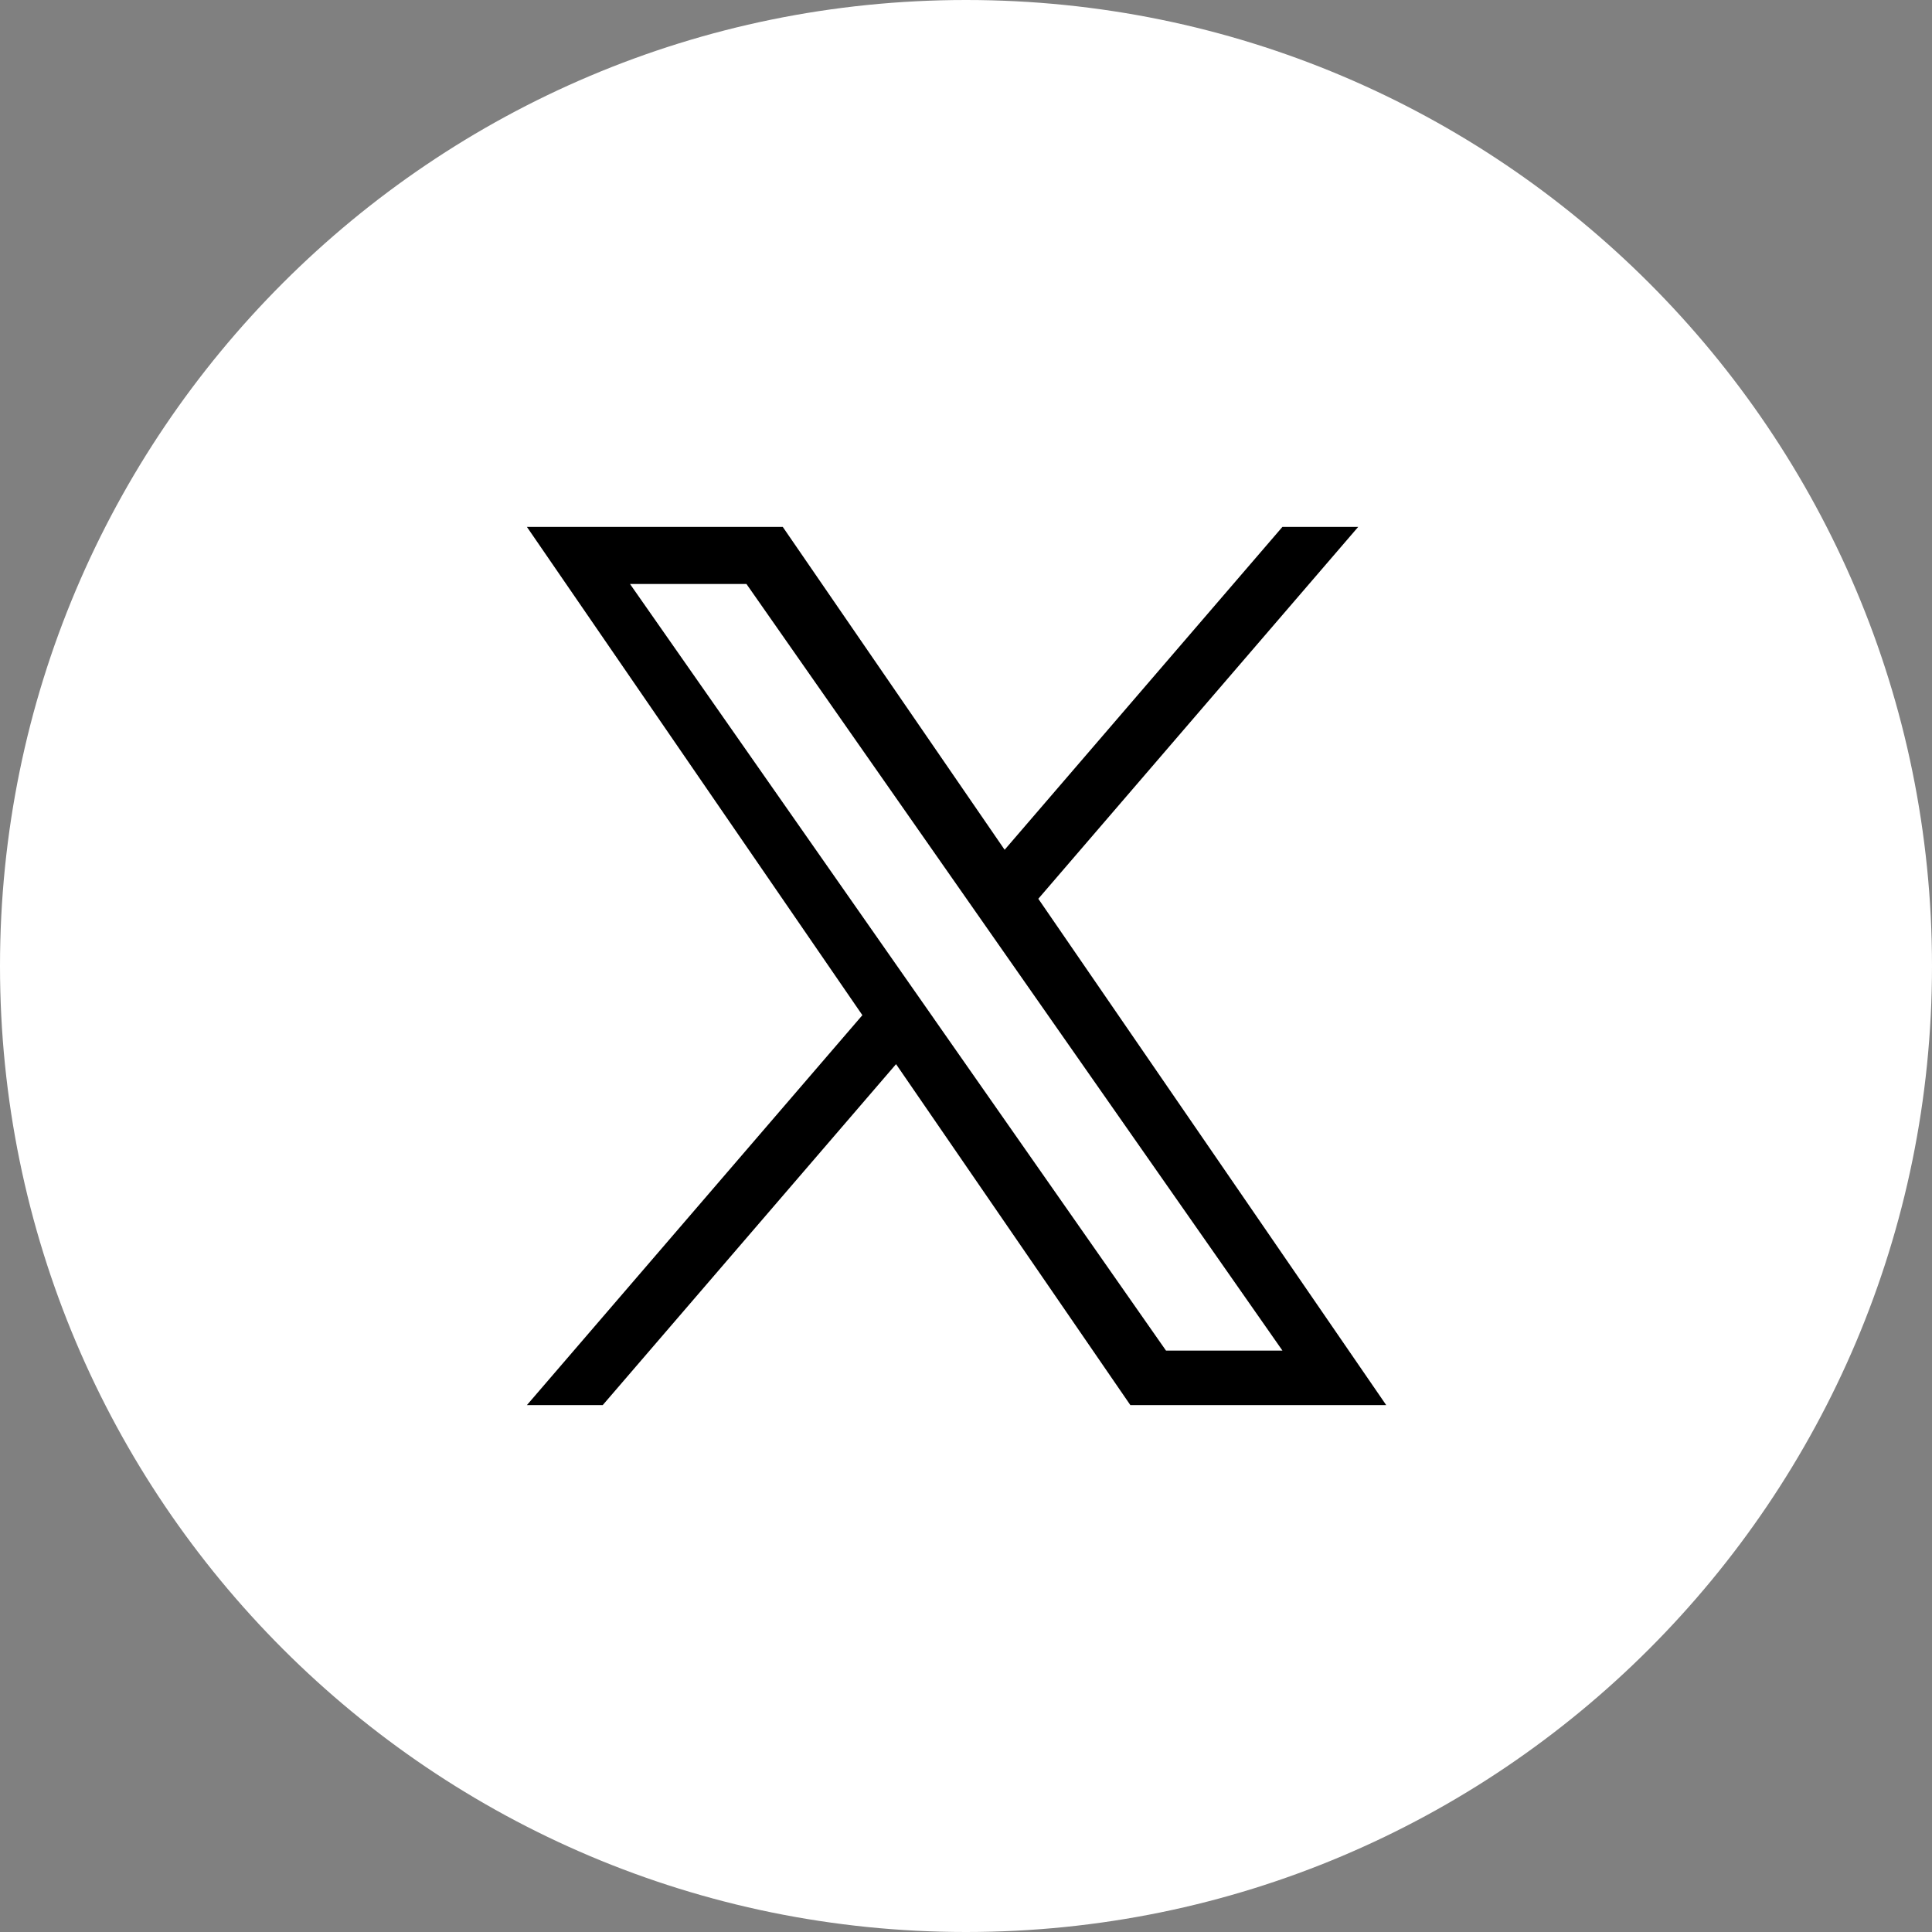<svg xmlns="http://www.w3.org/2000/svg" width="44" height="44" fill="none"><rect width="100%" height="100%" fill="#808080" stroke="none"/><g clip-path="url(#a)"><path fill="#fff" d="M22 44c12.15 0 22-9.85 22-22S34.15 0 22 0 0 9.85 0 22s9.85 22 22 22Z"/><path fill="#000" d="M23.647 20.469 30.932 12h-1.726l-6.326 7.353L17.827 12H12l7.64 11.12L12 32h1.727l6.68-7.765L25.743 32h5.827l-7.923-11.531Zm-2.365 2.748-.774-1.107-6.16-8.81H17l4.971 7.11.774 1.107 6.462 9.242h-2.652l-5.273-7.541v-.001Z"/></g><defs><clipPath id="a"><path fill="#fff" d="M0 0h44v44H0z"/></clipPath></defs></svg>